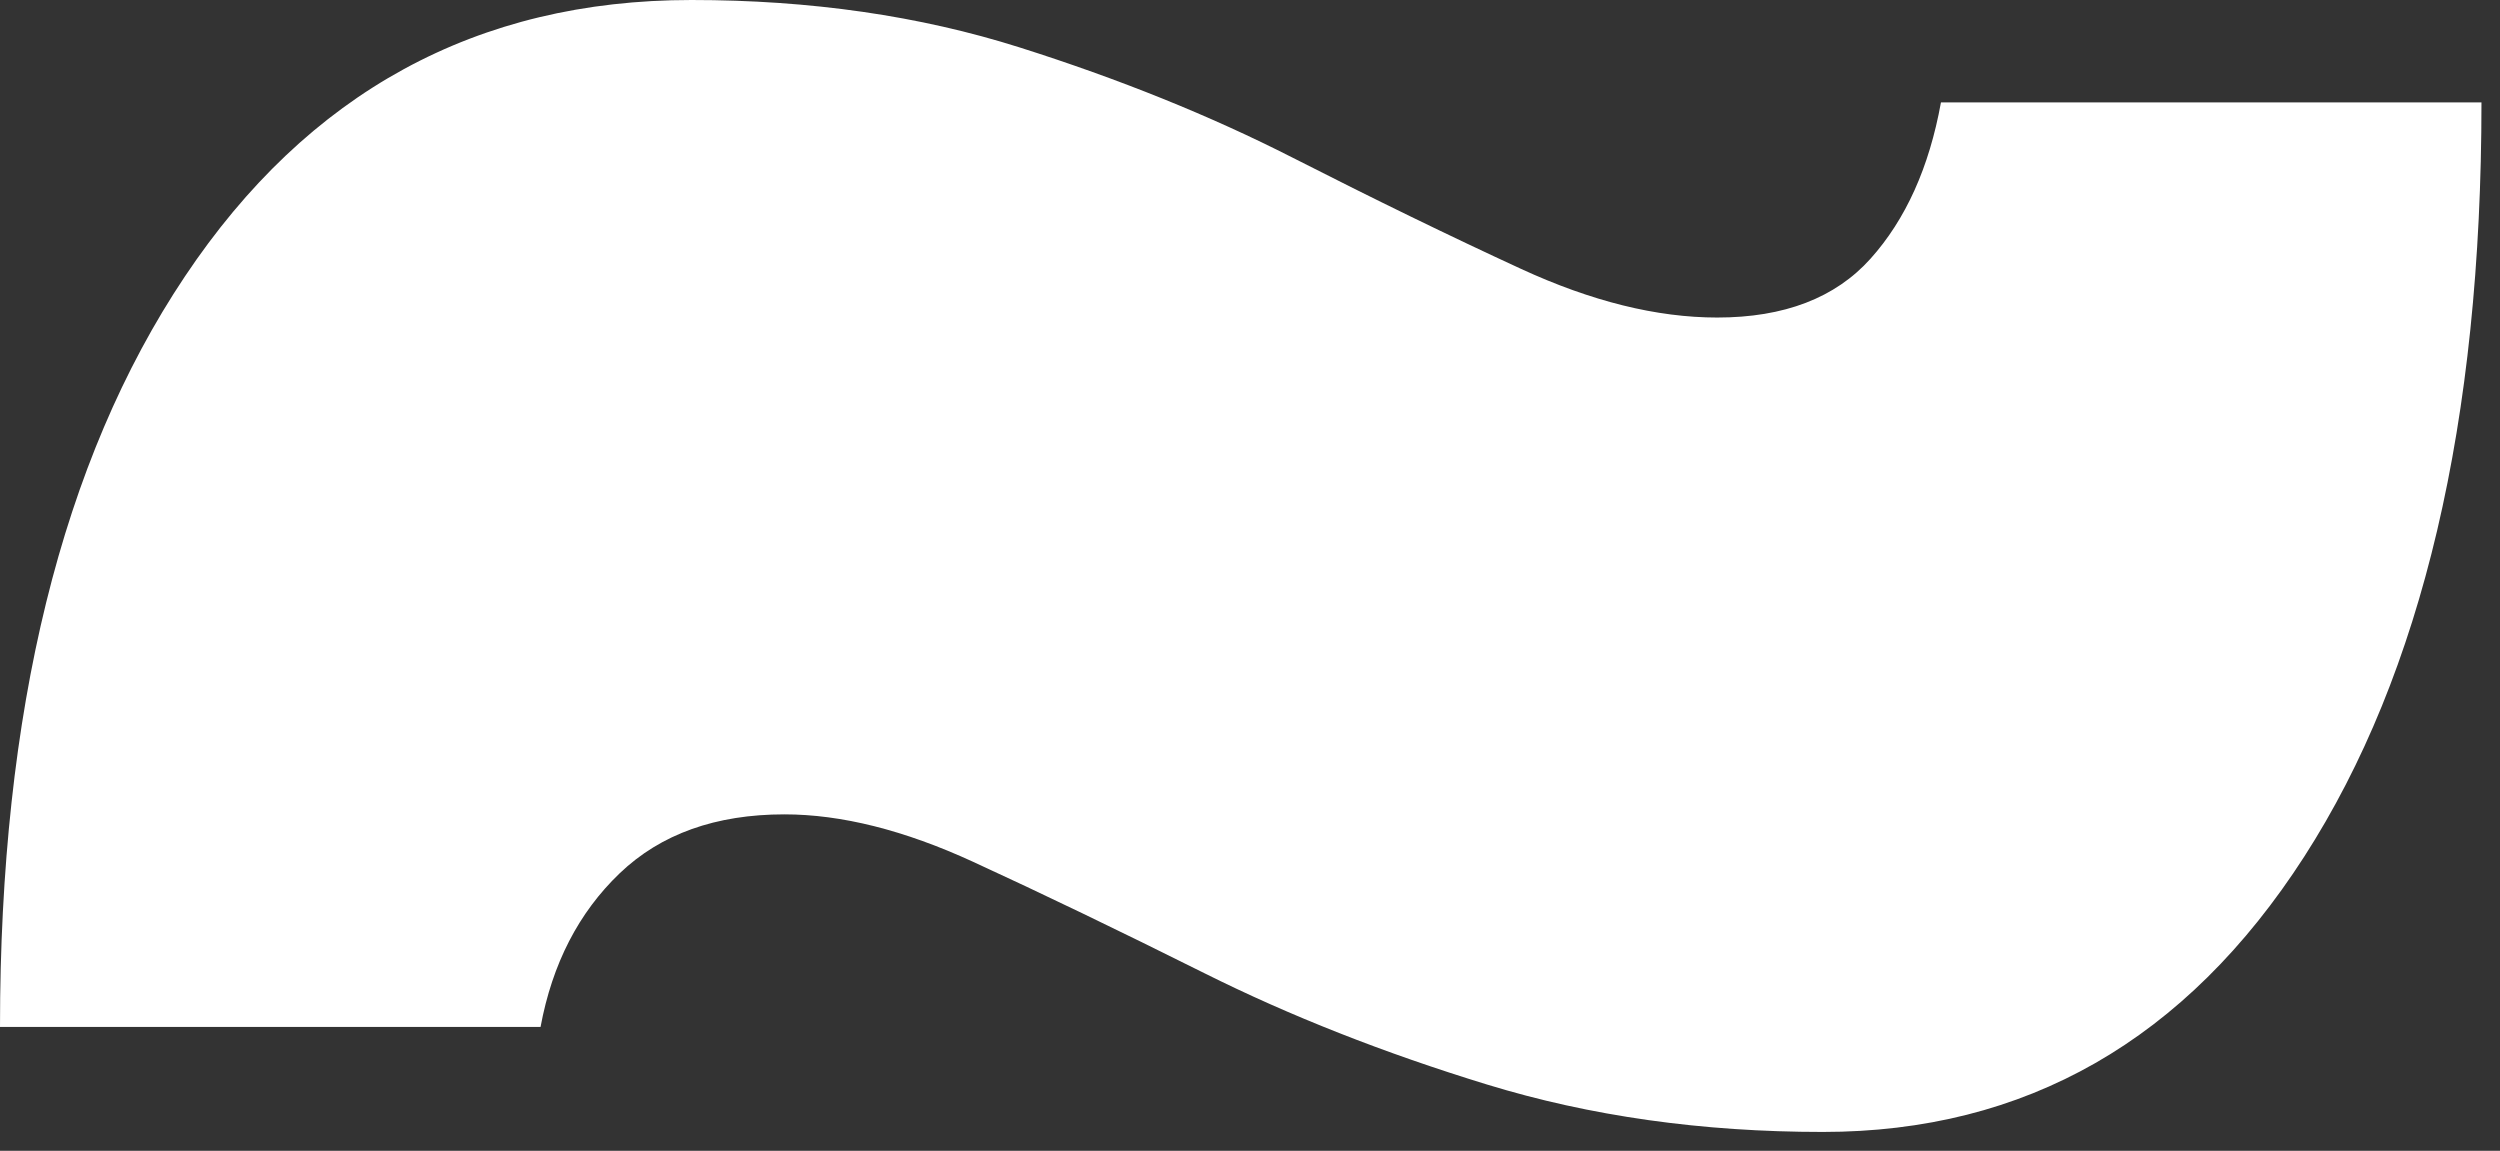 <svg width="63" height="29" viewBox="0 0 63 29" fill="none" xmlns="http://www.w3.org/2000/svg">
<rect x="0" y="0" width="63" height="29" fill="#333333" stroke="none"/>
<path d="M45.934 28.525C51.045 28.525 55.089 26.212 58.067 21.587C61.044 16.962 62.533 10.627 62.533 2.581H48.912C48.616 4.216 48.025 5.529 47.138 6.518C46.251 7.508 44.962 8.002 43.273 8.002C41.752 8.002 40.105 7.594 38.331 6.776C36.557 5.959 34.635 5.023 32.566 3.969C30.496 2.915 28.204 1.99 25.691 1.194C23.178 0.398 20.422 0 17.423 0C12.017 0 7.761 2.323 4.657 6.97C1.552 11.616 0 17.919 0 25.879H13.622C13.917 24.287 14.583 22.996 15.617 22.006C16.652 21.017 18.036 20.522 19.767 20.522C21.203 20.522 22.787 20.92 24.519 21.716C26.251 22.512 28.194 23.448 30.348 24.523C32.502 25.599 34.878 26.535 37.476 27.331C40.073 28.127 42.893 28.525 45.934 28.525Z" fill="white"/>
</svg>
